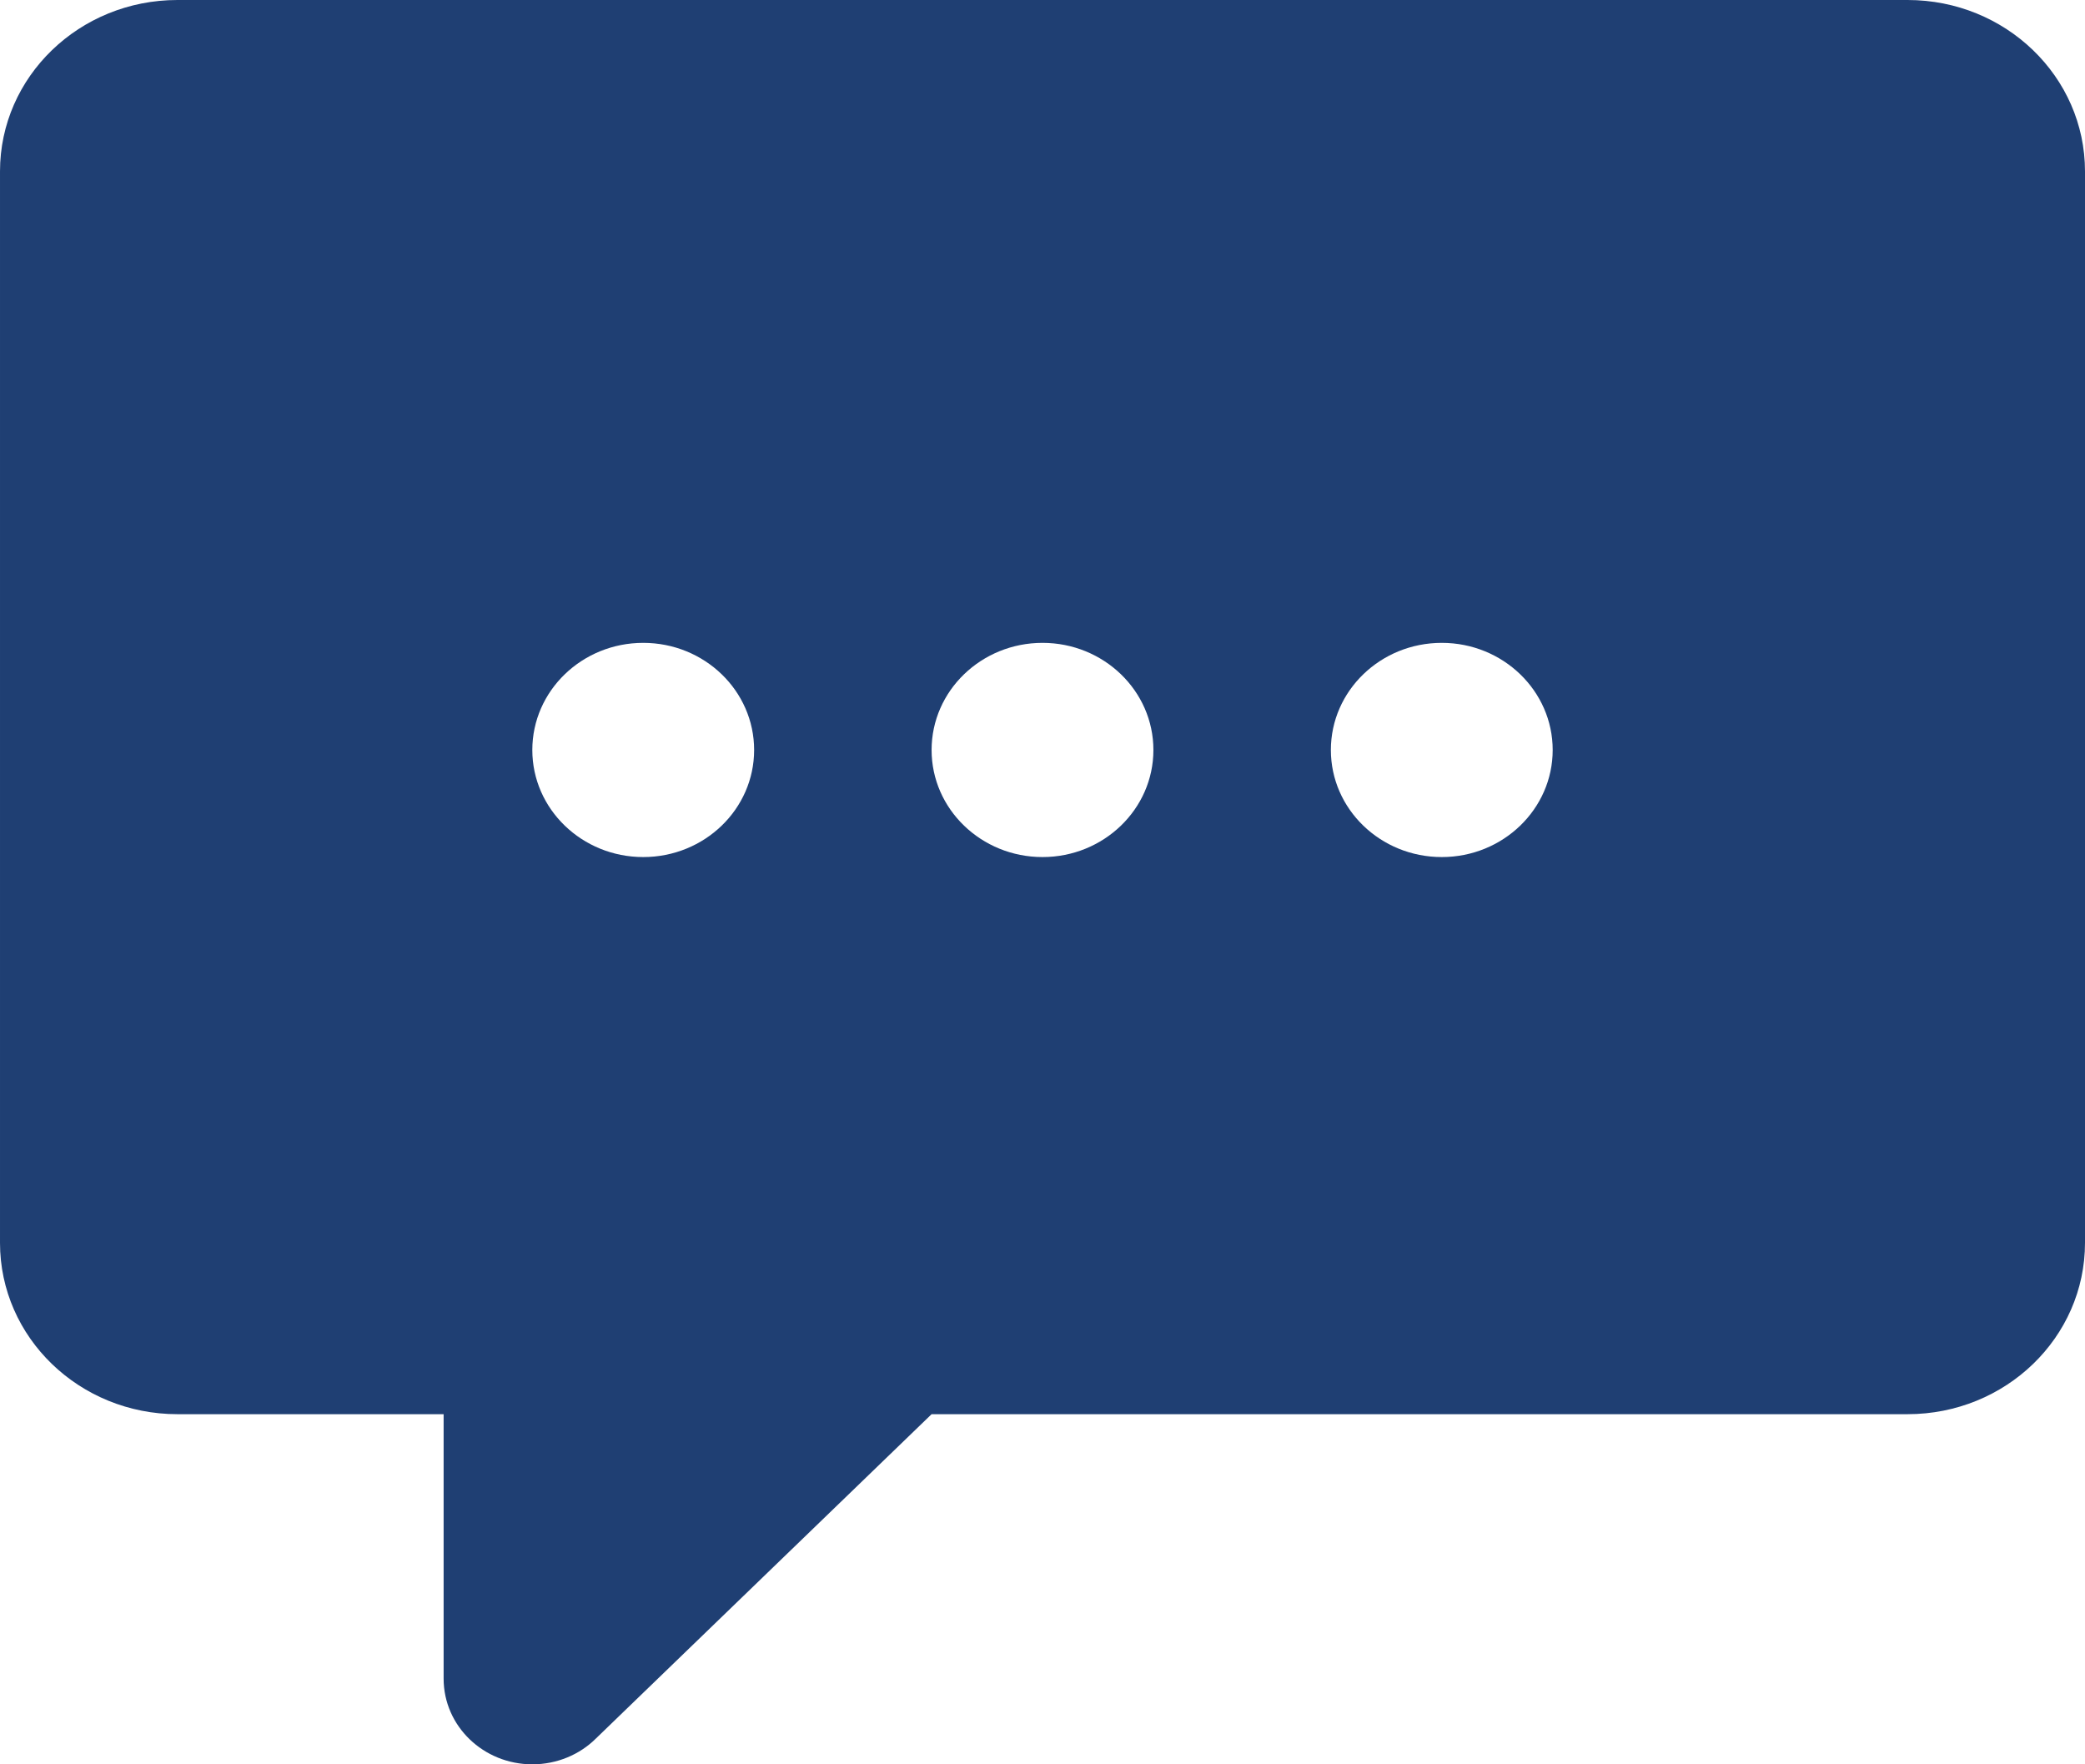<svg width="26" height="22" viewBox="0 0 26 22" fill="none" xmlns="http://www.w3.org/2000/svg">
<path fill-rule="evenodd" clip-rule="evenodd" d="M0 15.497C0 16.678 0.99 17.634 2.213 17.634H5.532V20.931C5.532 21.525 6.03 22 6.638 22C6.948 22 7.23 21.877 7.429 21.68L11.617 17.634H23.787C25.01 17.634 26 16.678 26 15.497V2.137C26 0.956 25.01 0 23.787 0H2.213C0.99 0 6.08543e-05 0.956 6.08543e-05 2.137V15.497H0ZM6.638 9.352C6.638 8.614 7.258 8.016 8.021 8.016C8.785 8.016 9.404 8.614 9.404 9.352C9.404 10.089 8.785 10.687 8.021 10.687C7.258 10.687 6.638 10.089 6.638 9.352ZM11.617 9.352C11.617 8.614 12.237 8.016 13 8.016C13.763 8.016 14.383 8.614 14.383 9.352C14.383 10.089 13.763 10.687 13 10.687C12.237 10.687 11.617 10.089 11.617 9.352ZM16.596 9.352C16.596 8.614 17.215 8.016 17.979 8.016C18.742 8.016 19.362 8.614 19.362 9.352C19.362 10.089 18.742 10.687 17.979 10.687C17.215 10.687 16.596 10.089 16.596 9.352Z" fill="#1f3f73"/>
</svg>
